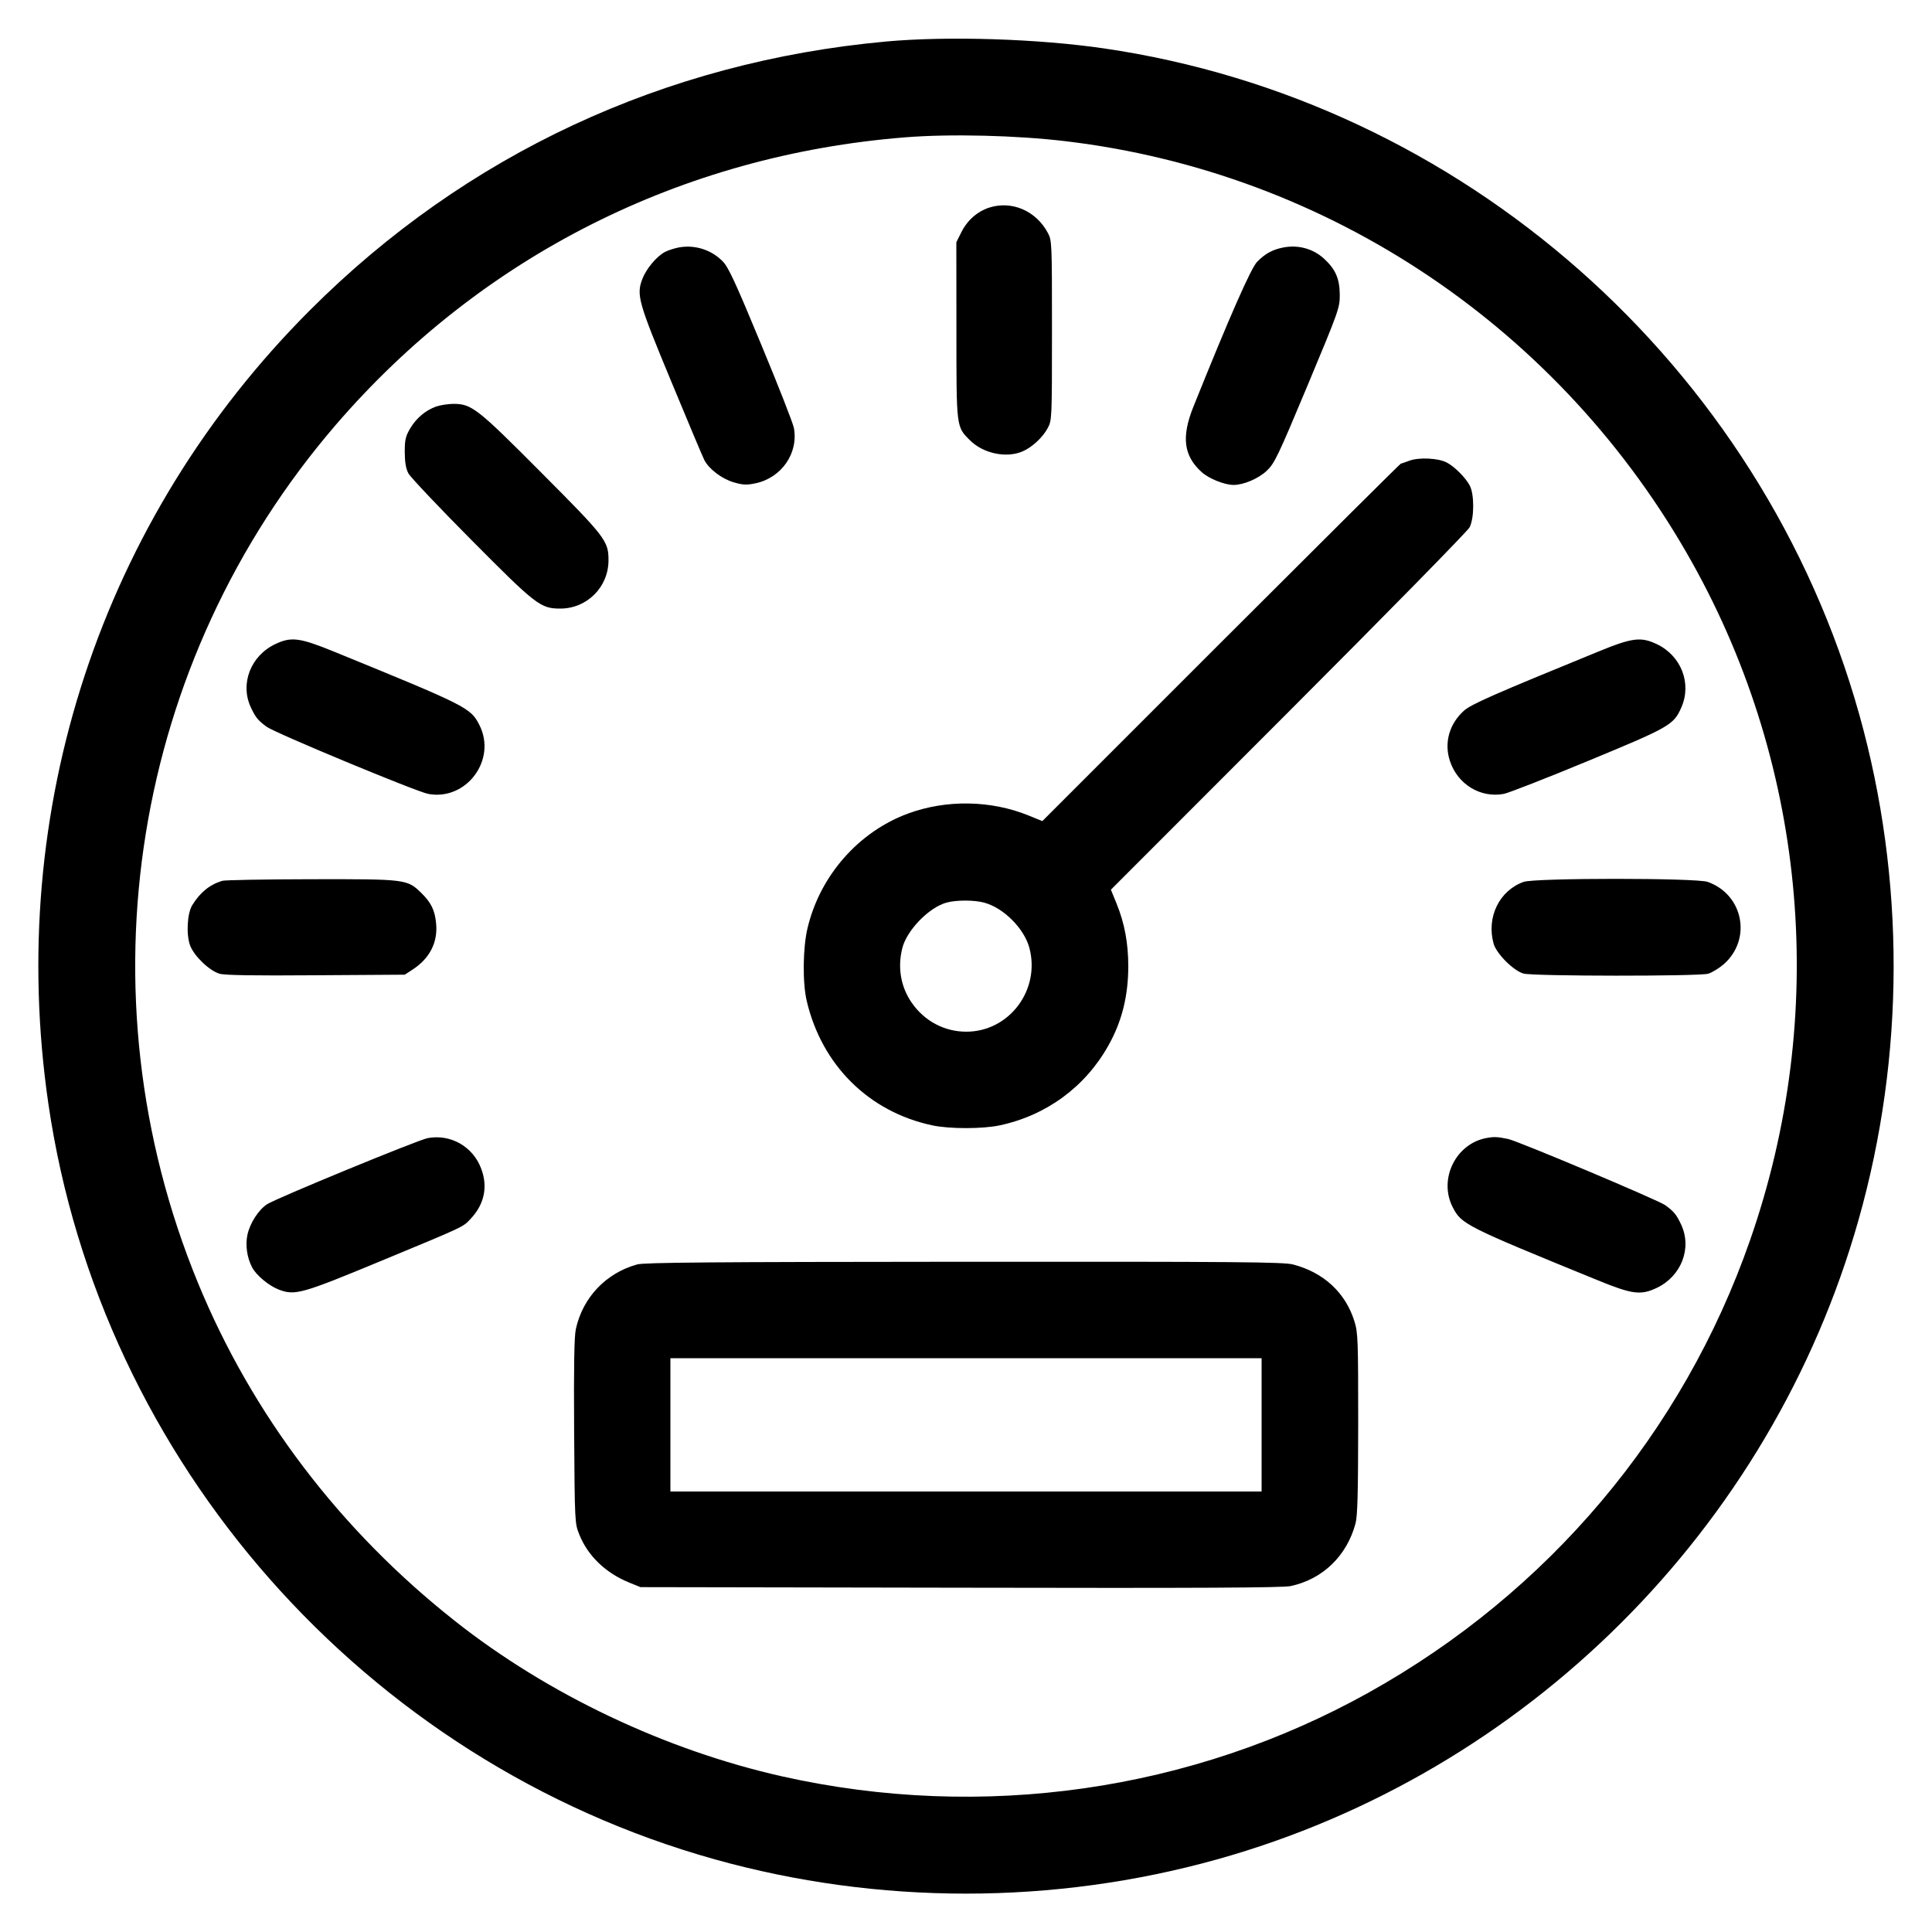 <svg xmlns="http://www.w3.org/2000/svg" viewBox="0 0 24 24"><path d="M11.004 0.516C8.253 0.768 5.784 1.919 3.852 3.852C1.259 6.444 0.068 10.058 0.601 13.712C1.25 18.162 4.532 21.882 8.881 23.098C10.912 23.665 13.088 23.665 15.119 23.098C18.958 22.025 22.001 18.992 23.087 15.156C23.665 13.116 23.669 10.924 23.098 8.881C21.882 4.532 18.162 1.25 13.712 0.601C12.888 0.481 11.773 0.446 11.004 0.516M11.244 1.706C8.466 1.927 5.975 3.185 4.173 5.276C1.641 8.216 0.978 12.33 2.457 15.931C3.13 17.57 4.224 19.01 5.652 20.137C6.803 21.047 8.266 21.741 9.717 22.067C12.201 22.624 14.804 22.252 17.005 21.024C19.235 19.78 20.907 17.796 21.74 15.406C22.714 12.614 22.453 9.556 21.024 6.995C19.403 4.089 16.512 2.143 13.236 1.754C12.625 1.681 11.805 1.661 11.244 1.706M12.288 2.579C12.139 2.628 12.016 2.737 11.942 2.885L11.88 3.009 11.881 4.103C11.881 5.321 11.878 5.299 12.05 5.47C12.212 5.632 12.497 5.694 12.699 5.609C12.817 5.56 12.953 5.435 13.015 5.318C13.067 5.221 13.068 5.207 13.068 4.104C13.068 3.008 13.067 2.986 13.016 2.892C12.87 2.618 12.568 2.489 12.288 2.579M8.432 3.074C8.377 3.085 8.3 3.109 8.262 3.129C8.159 3.182 8.029 3.337 7.98 3.464C7.904 3.665 7.926 3.745 8.339 4.74C8.547 5.242 8.731 5.68 8.749 5.714C8.807 5.827 8.967 5.948 9.113 5.991C9.229 6.025 9.273 6.027 9.384 6.004C9.708 5.936 9.92 5.631 9.862 5.316C9.851 5.257 9.667 4.787 9.453 4.273C9.14 3.516 9.049 3.32 8.98 3.249C8.839 3.103 8.632 3.037 8.432 3.074M15.944 3.074C15.81 3.099 15.715 3.151 15.616 3.253C15.539 3.333 15.28 3.92 14.825 5.052C14.674 5.428 14.703 5.662 14.928 5.865C15.017 5.946 15.212 6.024 15.324 6.024C15.449 6.024 15.634 5.945 15.736 5.848C15.833 5.756 15.873 5.673 16.243 4.788C16.634 3.852 16.644 3.824 16.643 3.66C16.642 3.461 16.589 3.342 16.445 3.211C16.31 3.089 16.127 3.039 15.944 3.074M5.418 5.05C5.285 5.098 5.17 5.195 5.095 5.323C5.038 5.42 5.028 5.462 5.028 5.616C5.029 5.744 5.042 5.82 5.073 5.88C5.097 5.926 5.448 6.297 5.853 6.705C6.659 7.517 6.714 7.56 6.96 7.56C7.292 7.56 7.559 7.293 7.559 6.96C7.559 6.72 7.525 6.675 6.725 5.872C5.924 5.067 5.858 5.016 5.628 5.017C5.562 5.018 5.467 5.033 5.418 5.05M17.508 5.723C17.455 5.743 17.407 5.759 17.401 5.76C17.394 5.76 16.39 6.759 15.168 7.98L12.948 10.2 12.779 10.131C12.31 9.94 11.756 9.931 11.28 10.106C10.665 10.333 10.187 10.877 10.032 11.527C9.973 11.772 9.968 12.204 10.021 12.432C10.208 13.232 10.794 13.813 11.583 13.98C11.795 14.025 12.205 14.025 12.417 13.98C12.998 13.857 13.483 13.501 13.771 12.984C13.937 12.687 14.015 12.374 14.016 12.005C14.016 11.717 13.97 11.47 13.871 11.226L13.8 11.052 16.006 8.844C17.219 7.63 18.231 6.598 18.255 6.552C18.315 6.438 18.316 6.139 18.257 6.03C18.203 5.93 18.068 5.795 17.971 5.745C17.864 5.69 17.627 5.679 17.508 5.723M3.42 8.001C3.114 8.146 2.979 8.494 3.116 8.787C3.175 8.913 3.203 8.947 3.312 9.028C3.414 9.104 5.173 9.835 5.319 9.862C5.794 9.951 6.175 9.437 5.955 9.006C5.846 8.792 5.805 8.771 4.152 8.096C3.724 7.921 3.618 7.907 3.42 8.001M19.848 8.097C18.554 8.626 18.273 8.749 18.184 8.83C18.002 8.995 17.937 9.23 18.012 9.455C18.108 9.744 18.391 9.916 18.681 9.862C18.738 9.851 19.208 9.668 19.724 9.454C20.742 9.033 20.79 9.006 20.886 8.789C21.018 8.489 20.885 8.146 20.58 8.001C20.382 7.908 20.276 7.921 19.848 8.097M2.76 10.942C2.604 10.99 2.488 11.084 2.389 11.243C2.325 11.345 2.311 11.611 2.362 11.746C2.412 11.877 2.601 12.059 2.727 12.096C2.792 12.115 3.149 12.121 3.924 12.115L5.028 12.108 5.126 12.044C5.337 11.907 5.439 11.708 5.418 11.476C5.403 11.307 5.356 11.212 5.23 11.089C5.058 10.922 5.041 10.92 3.866 10.922C3.291 10.923 2.793 10.932 2.76 10.942M18.927 10.955C18.625 11.063 18.463 11.394 18.554 11.722C18.589 11.847 18.801 12.059 18.926 12.094C19.049 12.128 21.097 12.129 21.219 12.096C21.267 12.082 21.354 12.029 21.414 11.977C21.765 11.667 21.656 11.111 21.213 10.955C21.072 10.905 19.068 10.905 18.927 10.955M11.76 11.212C11.541 11.271 11.266 11.554 11.209 11.777C11.148 12.019 11.189 12.258 11.325 12.455C11.483 12.684 11.731 12.816 12.004 12.816C12.537 12.816 12.927 12.297 12.787 11.774C12.723 11.534 12.466 11.277 12.226 11.213C12.102 11.179 11.881 11.179 11.76 11.212M5.313 14.138C5.192 14.161 3.427 14.887 3.317 14.96C3.21 15.031 3.105 15.194 3.074 15.338C3.046 15.466 3.068 15.621 3.131 15.742C3.182 15.841 3.339 15.972 3.464 16.02C3.665 16.096 3.745 16.074 4.74 15.661C5.788 15.227 5.748 15.245 5.847 15.14C6.017 14.96 6.063 14.742 5.977 14.516C5.874 14.242 5.598 14.085 5.313 14.138M18.46 14.138C18.082 14.211 17.869 14.649 18.045 14.994C18.154 15.208 18.195 15.229 19.848 15.904C20.276 16.079 20.382 16.093 20.58 15.999C20.886 15.854 21.021 15.506 20.884 15.213C20.825 15.087 20.797 15.053 20.688 14.972C20.606 14.911 18.859 14.175 18.735 14.149C18.599 14.121 18.56 14.119 18.46 14.138M7.916 15.707C7.527 15.814 7.238 16.119 7.153 16.512C7.133 16.607 7.127 16.966 7.132 17.784C7.14 18.917 7.14 18.925 7.197 19.064C7.303 19.329 7.526 19.542 7.818 19.66L7.956 19.716 11.928 19.723C14.889 19.729 15.934 19.724 16.032 19.703C16.431 19.618 16.731 19.328 16.839 18.924C16.864 18.832 16.871 18.543 16.872 17.685C16.872 16.637 16.869 16.555 16.825 16.413C16.714 16.058 16.443 15.807 16.064 15.708C15.944 15.677 15.409 15.672 11.977 15.674C8.83 15.676 8.005 15.683 7.916 15.707M8.328 17.7L8.328 18.528 12 18.528L15.672 18.528 15.672 17.7L15.672 16.872 12 16.872L8.328 16.872 8.328 17.7" stroke="none" fill="currentColor" fill-rule="evenodd" stroke-width="0.024"></path></svg>